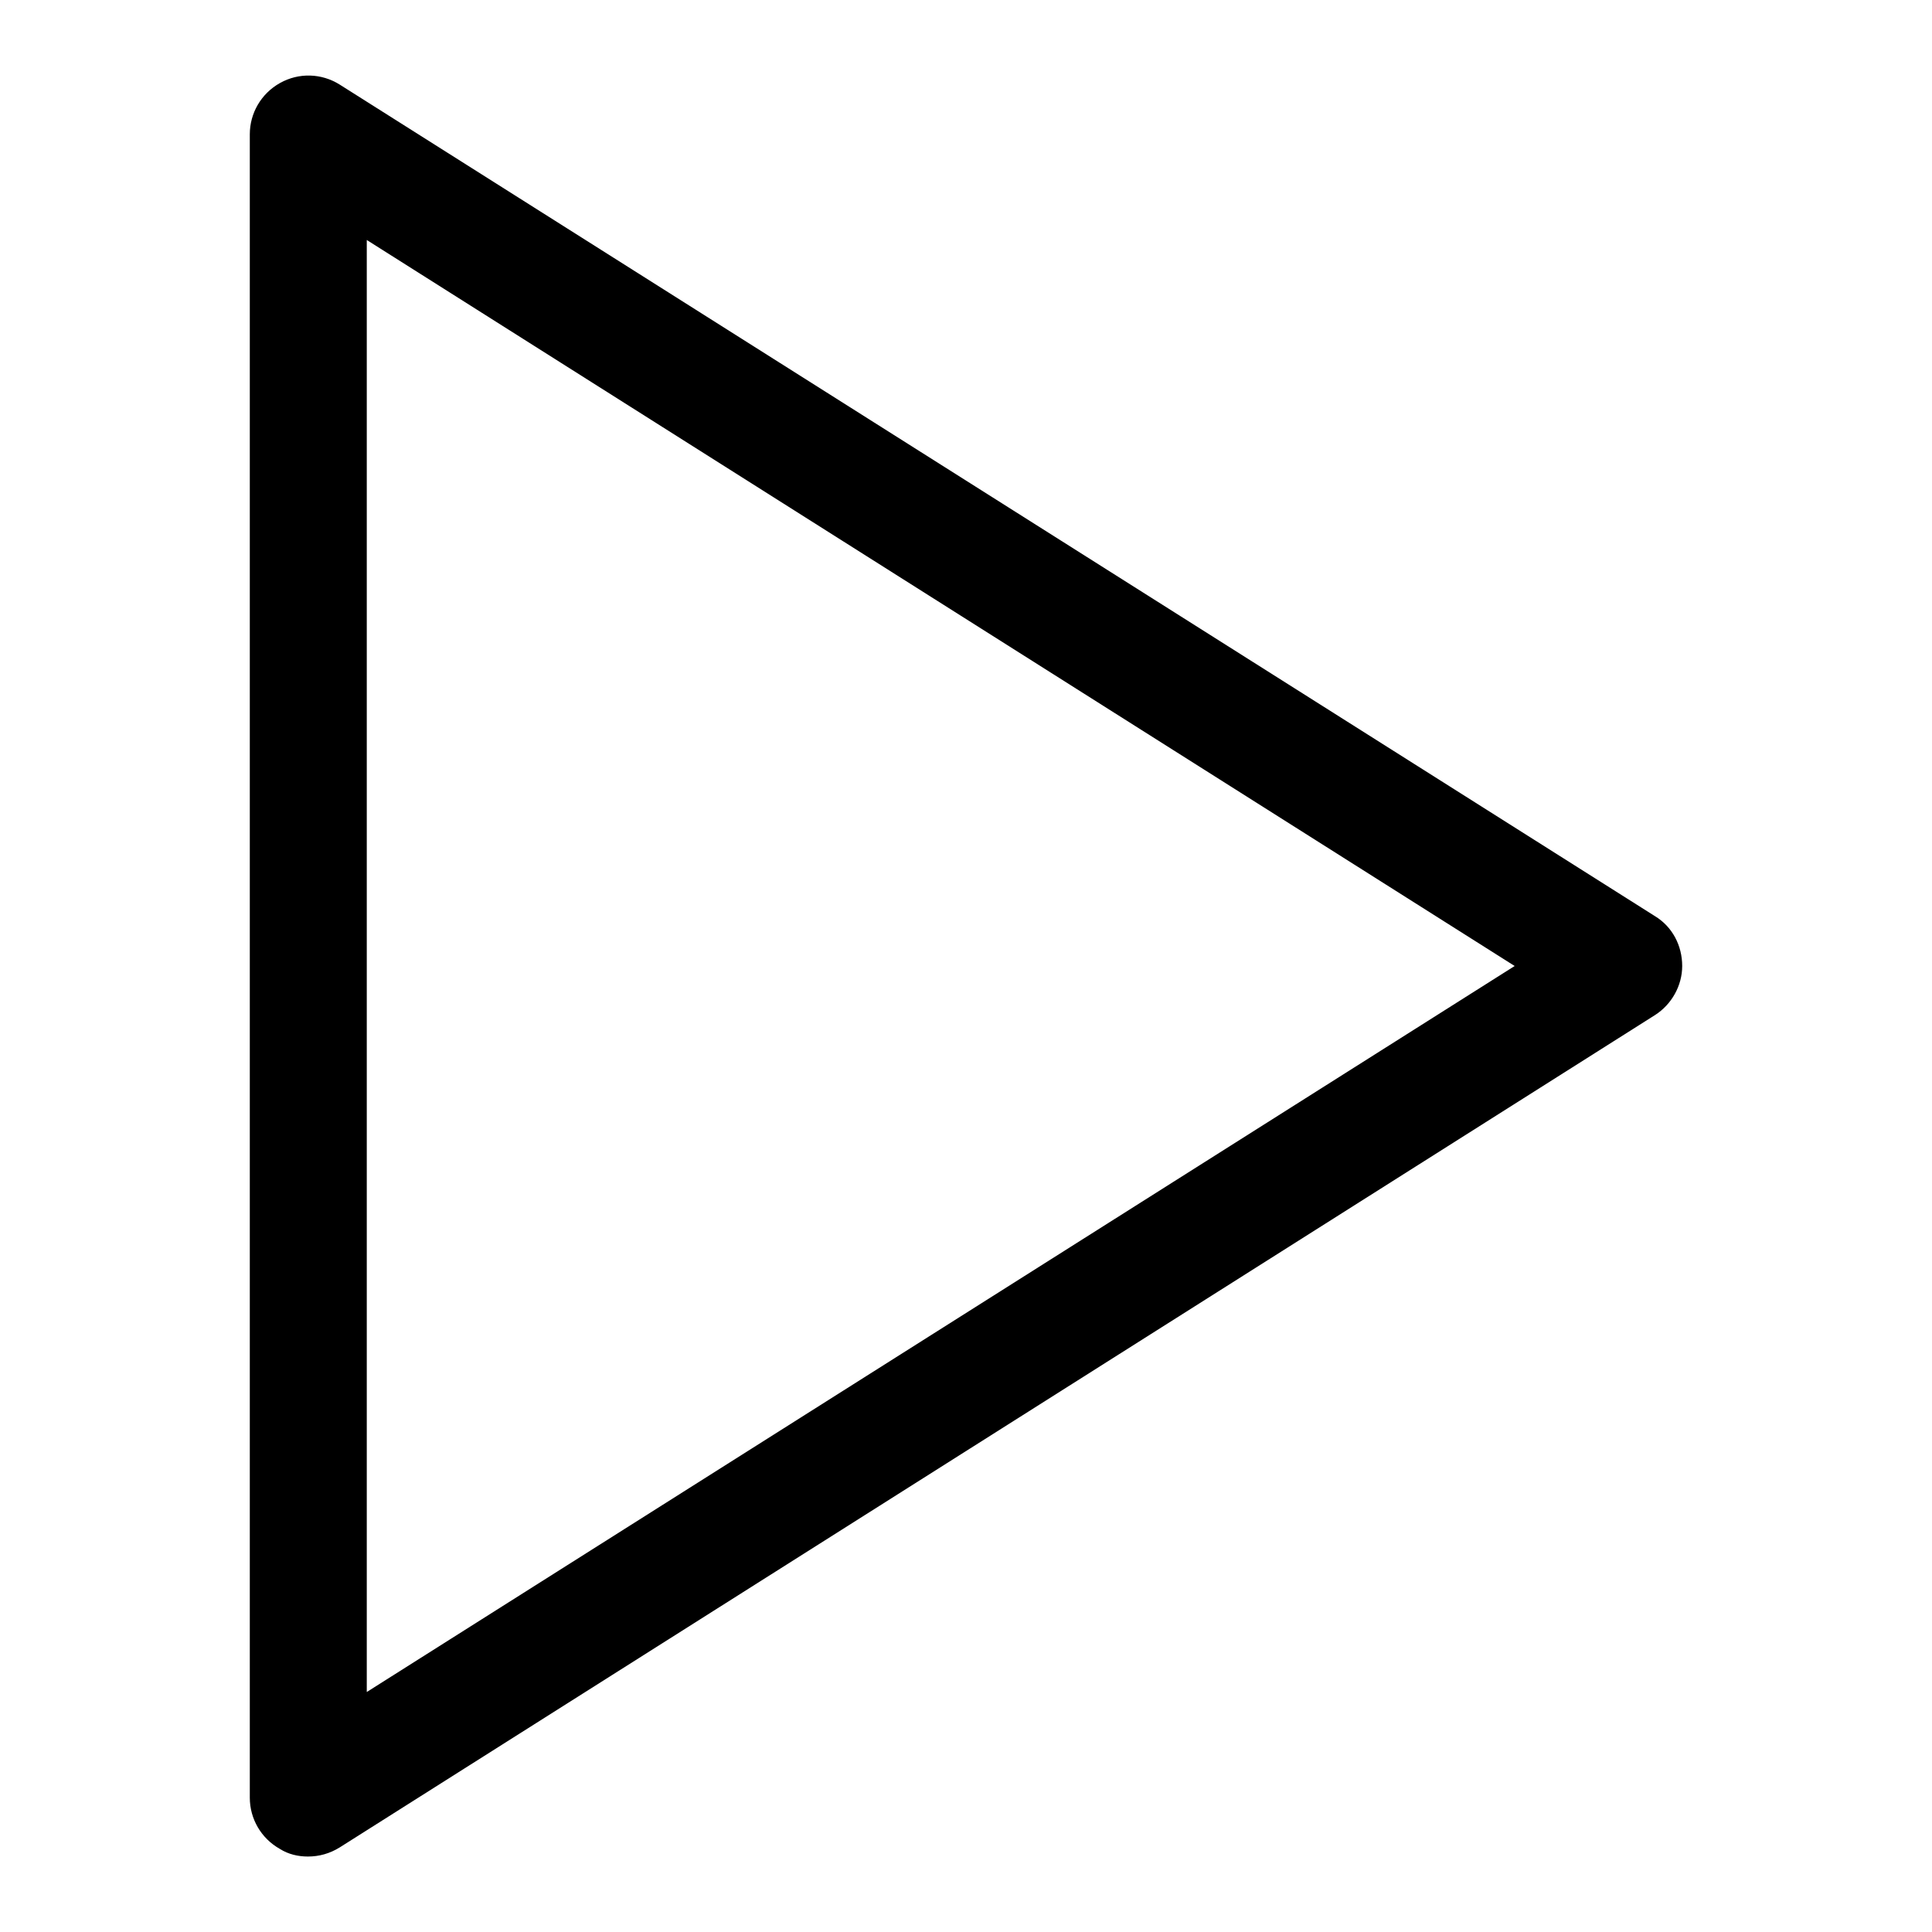 <?xml version="1.0" encoding="utf-8"?>
<!-- Svg Vector Icons : http://www.onlinewebfonts.com/icon -->
<!DOCTYPE svg PUBLIC "-//W3C//DTD SVG 1.1//EN" "http://www.w3.org/Graphics/SVG/1.1/DTD/svg11.dtd">
<svg version="1.1" xmlns="http://www.w3.org/2000/svg" xmlns:xlink="http://www.w3.org/1999/xlink" x="0px" y="0px" viewBox="0 0 256 256" enable-background="new 0 0 256 256" xml:space="preserve">
<g><g><path fill="#000000" d="M40.8,246c-1.3,0-2.6-0.3-3.7-1c-2.5-1.4-4-4-4-6.8V17.8c0-2.8,1.5-5.4,4-6.8c2.5-1.4,5.5-1.3,7.9,0.2l174.3,110.2c2.3,1.4,3.6,3.9,3.6,6.6c0,2.6-1.4,5.1-3.6,6.5L45,244.8C43.7,245.6,42.3,246,40.8,246z M48.6,31.8v192.4L200.7,128L48.6,31.8z"/></g></g>
</svg>